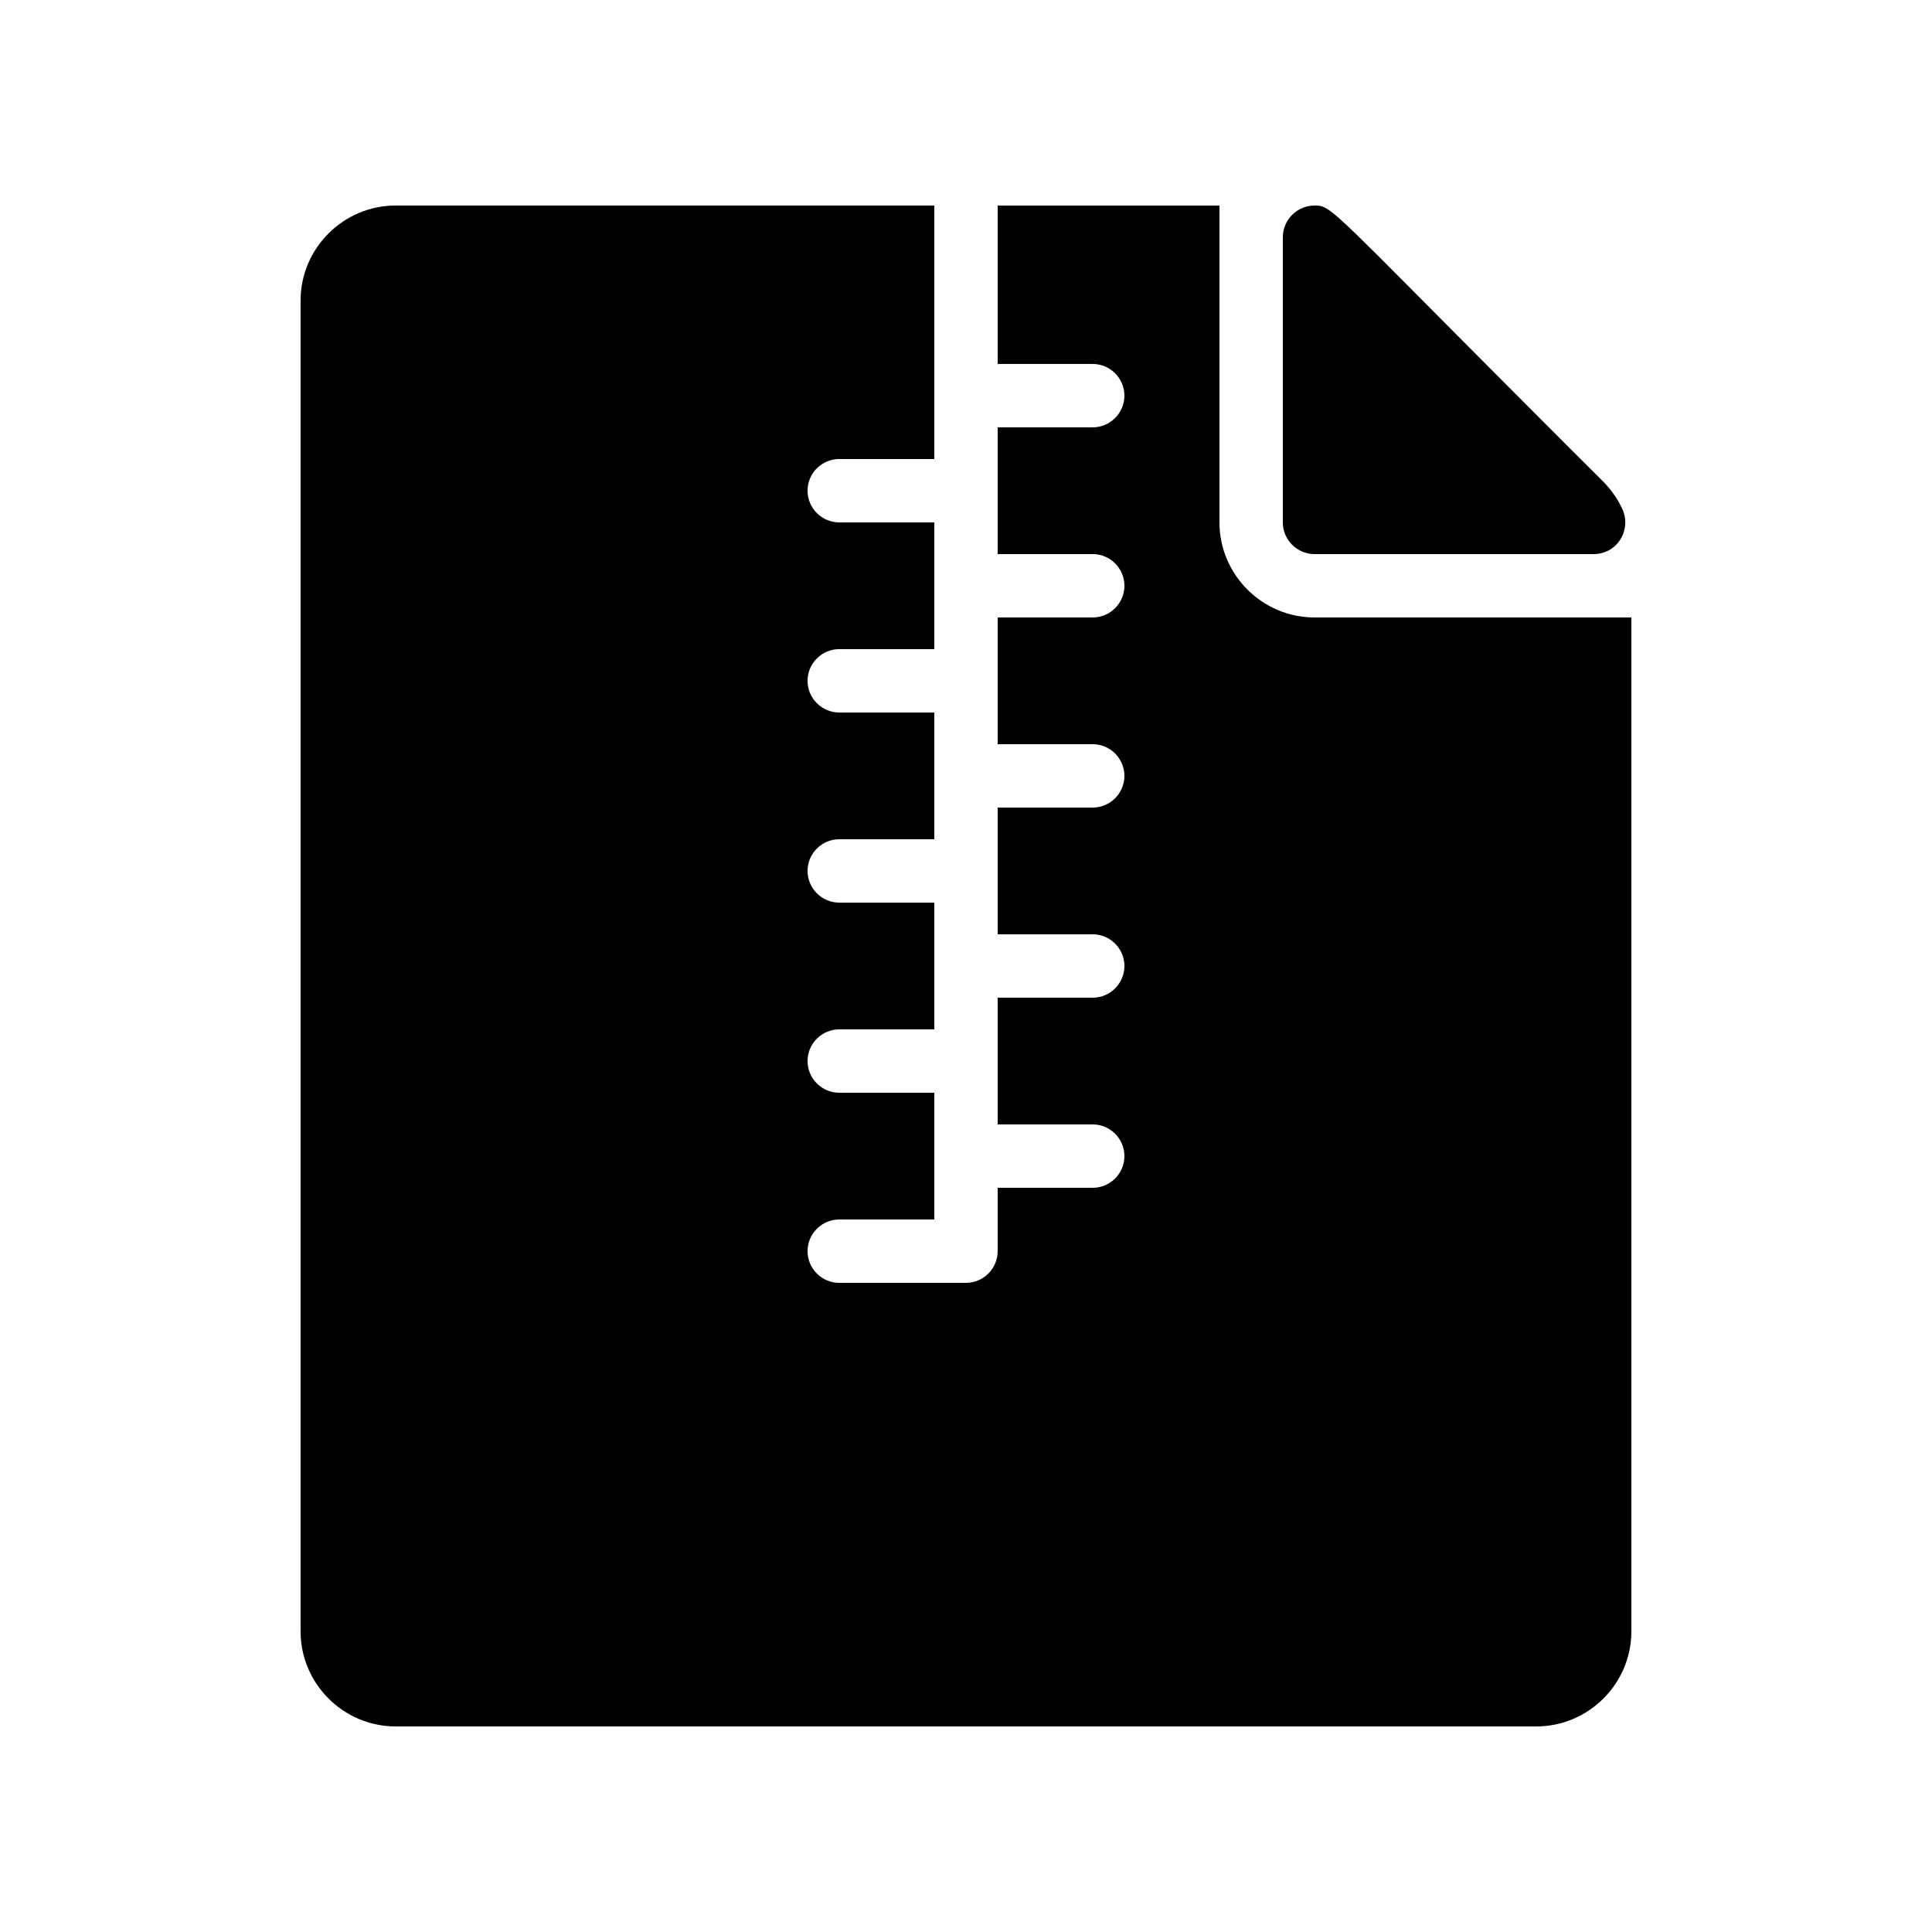 <?xml version="1.0" encoding="UTF-8"?>
<!-- Uploaded to: ICON Repo, www.svgrepo.com, Generator: ICON Repo Mixer Tools -->
<svg fill="#000000" width="800px" height="800px" version="1.1" viewBox="144 144 512 512" xmlns="http://www.w3.org/2000/svg">
 <g>
  <path d="m576.33 307.63v268.7c0 13.855-11.336 25.191-25.191 25.191h-302.29c-13.855 0-25.191-11.336-25.191-25.191v-352.67c0-13.855 11.336-25.191 25.191-25.191h142.75v67.176h-25.191c-4.617 0-8.398 3.777-8.398 8.398 0 4.617 3.777 8.398 8.398 8.398h25.191v33.586h-25.191c-4.617 0-8.398 3.777-8.398 8.398 0 4.617 3.777 8.398 8.398 8.398h25.191v33.586h-25.191c-4.617 0-8.398 3.777-8.398 8.398 0 4.617 3.777 8.398 8.398 8.398h25.191v33.586h-25.191c-4.617 0-8.398 3.777-8.398 8.398 0 4.617 3.777 8.398 8.398 8.398h25.191v33.586h-25.191c-4.617 0-8.398 3.777-8.398 8.398 0 4.617 3.777 8.398 8.398 8.398h33.586c4.617 0 8.398-3.777 8.398-8.398v-16.793h25.191c4.617 0 8.398-3.777 8.398-8.398 0-4.617-3.777-8.398-8.398-8.398h-25.191v-33.586h25.191c4.617 0 8.398-3.777 8.398-8.398 0-4.617-3.777-8.398-8.398-8.398h-25.191v-33.586h25.191c4.617 0 8.398-3.777 8.398-8.398 0-4.617-3.777-8.398-8.398-8.398h-25.191v-33.586h25.191c4.617 0 8.398-3.777 8.398-8.398 0-4.617-3.777-8.398-8.398-8.398h-25.191v-33.586h25.191c4.617 0 8.398-3.777 8.398-8.398 0-4.617-3.777-8.398-8.398-8.398h-25.191v-41.98h58.777v83.969c0 13.855 11.336 25.191 25.191 25.191z"/>
  <path d="m492.36 290.84h73.977c2.856 0 5.543-1.426 7.055-3.863 1.512-2.352 1.762-5.375 0.586-7.977-1.258-2.769-3.023-5.289-5.207-7.473-8.734-8.648-26.871-26.871-42.57-42.656-30.145-30.395-30.145-30.395-33.84-30.395-4.617 0-8.398 3.777-8.398 8.398v75.57c0 4.617 3.781 8.395 8.398 8.395z"/>
 </g>
</svg>